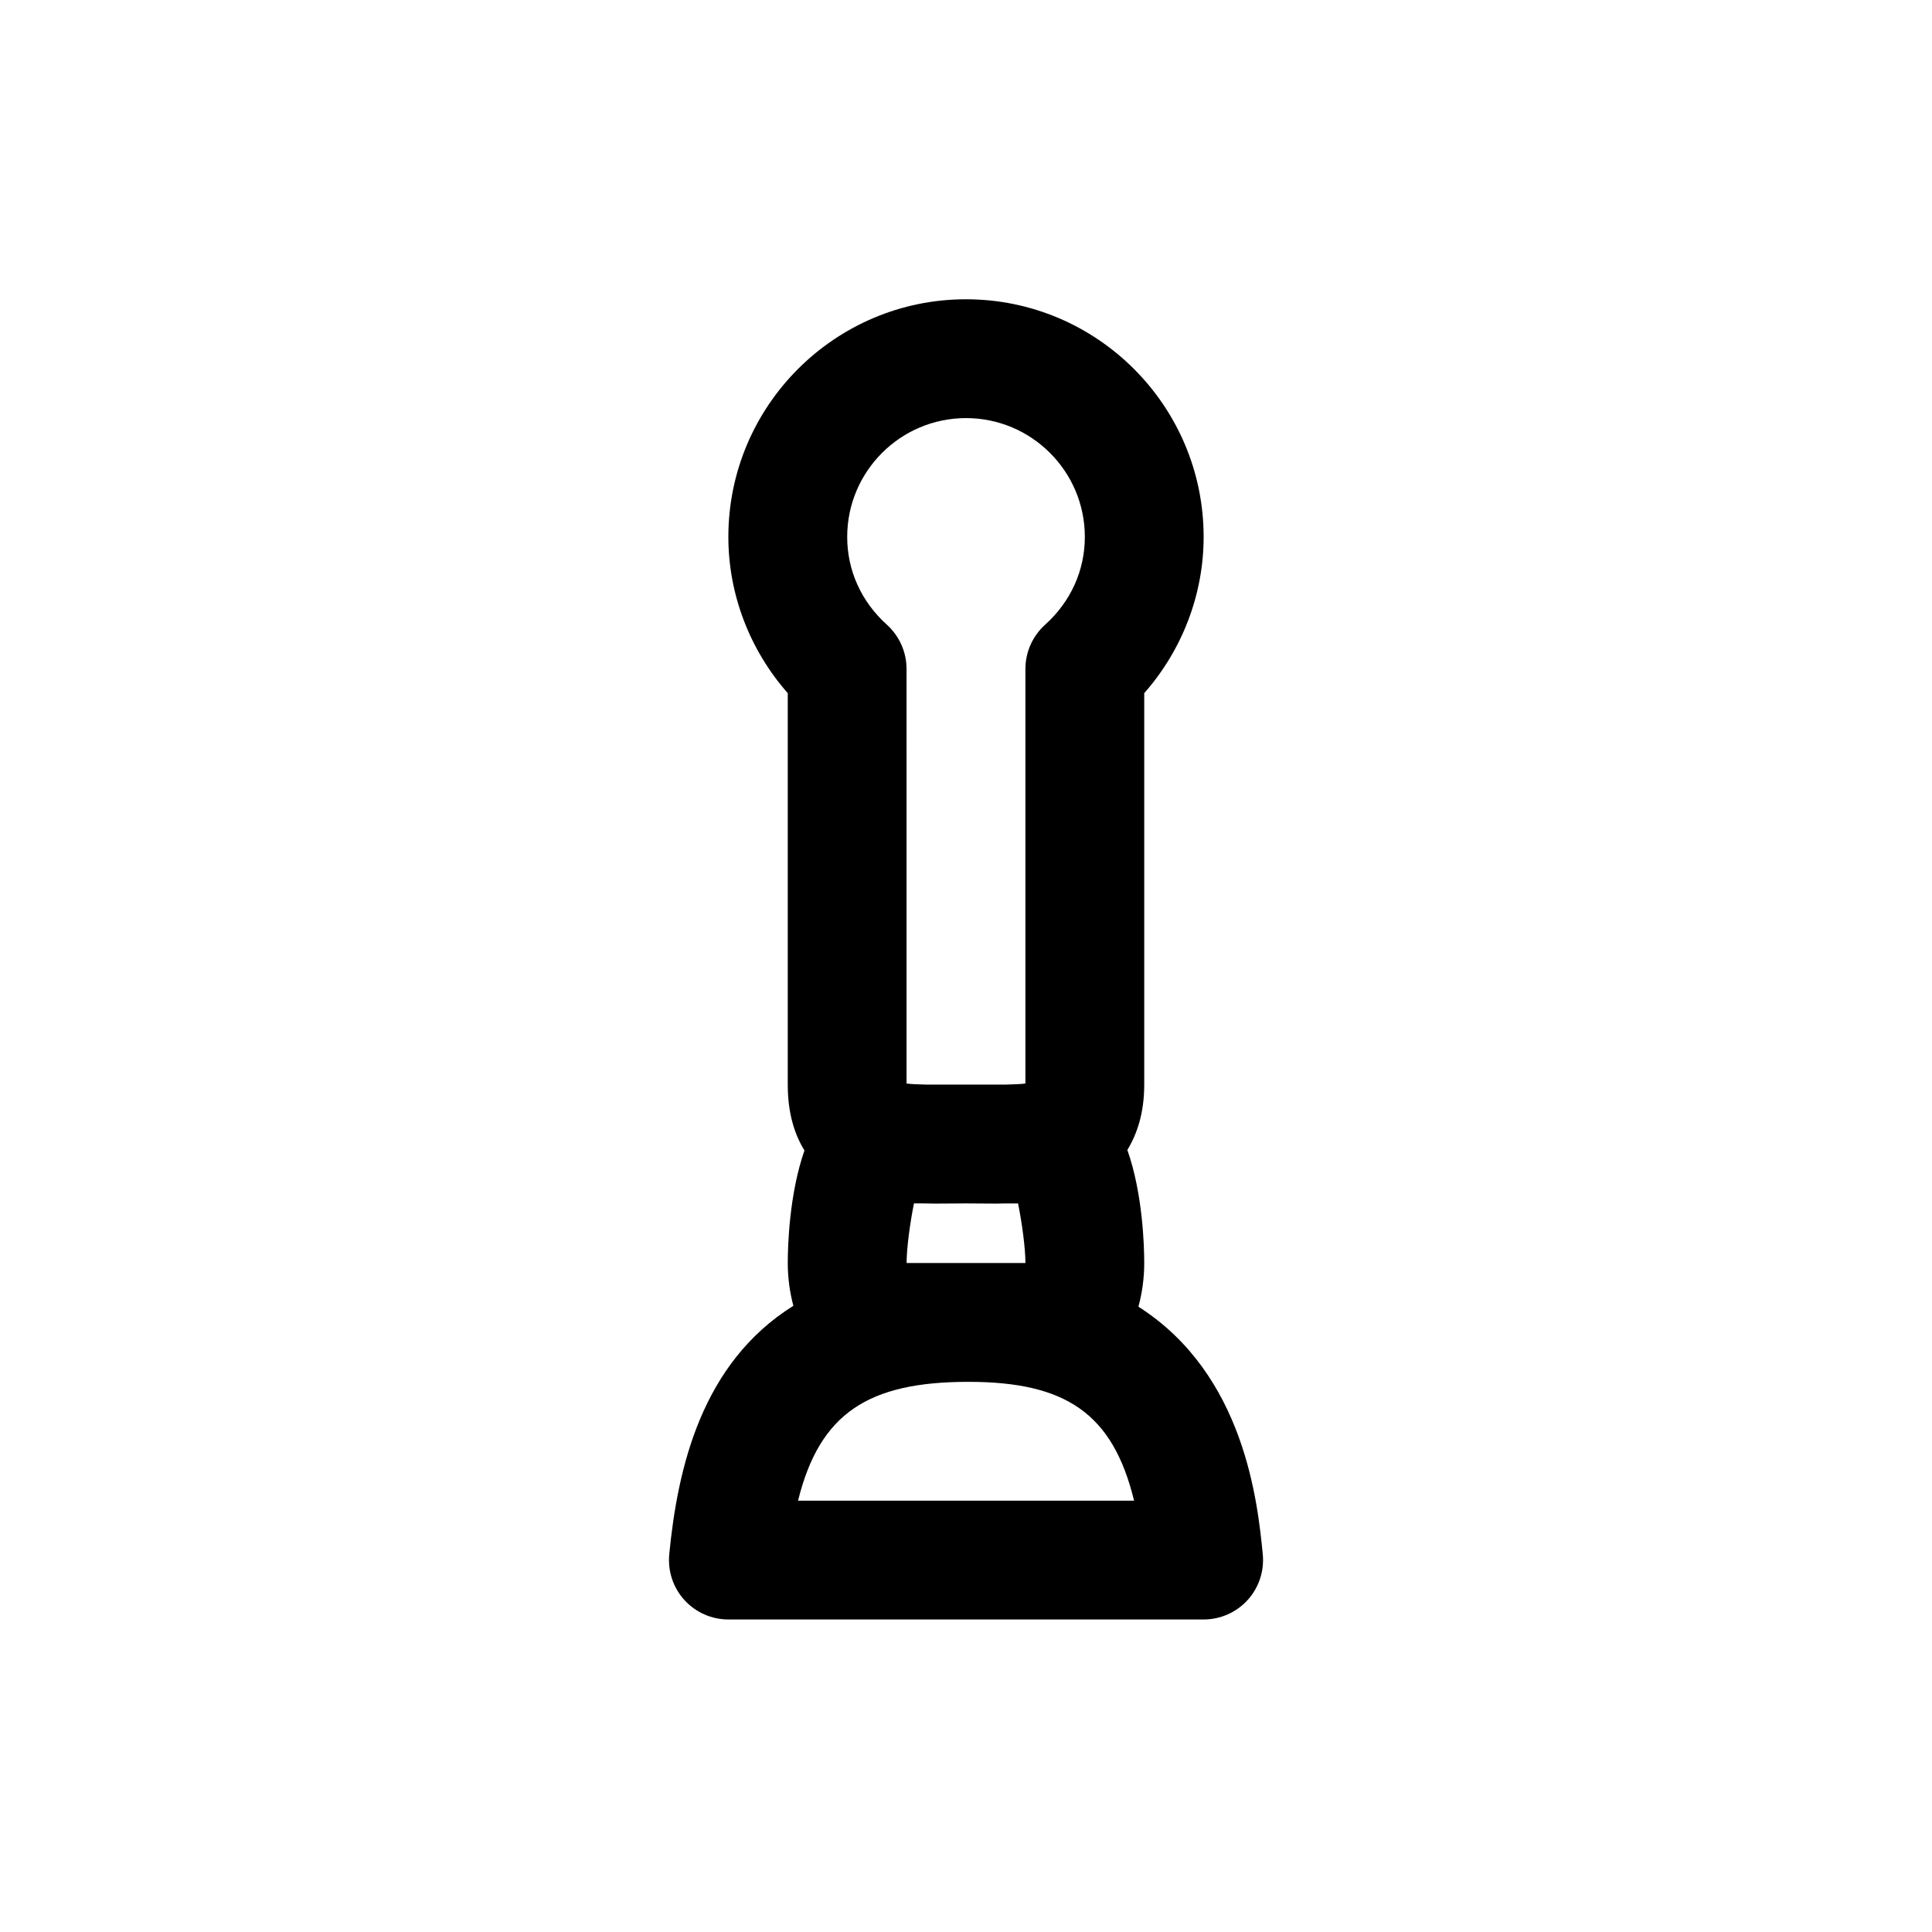<?xml version="1.0" encoding="UTF-8"?>
<!-- Uploaded to: SVG Find, www.svgrepo.com, Generator: SVG Find Mixer Tools -->
<svg fill="#000000" width="800px" height="800px" version="1.1" viewBox="144 144 512 512" xmlns="http://www.w3.org/2000/svg">
 <path d="m321.36 555.89c-0.426 4.426 1.008 8.832 4 12.121 2.992 3.293 7.227 5.168 11.668 5.168h125.95c4.441 0 8.676-1.875 11.668-5.164 2.977-3.289 4.426-7.684 4-12.121-1.355-13.762-4.816-47.688-32.953-65.605 0.957-3.543 1.539-7.402 1.539-11.574 0-4.359-0.363-18.324-4.473-29.961 2.566-4.219 4.473-9.777 4.473-17.32v-103.74c10.094-11.461 15.742-26.199 15.742-41.406 0-34.73-28.246-62.977-62.977-62.977-34.73 0-62.977 28.246-62.977 62.977 0 15.207 5.652 29.945 15.742 41.406v103.74c0 7.496 1.746 13.098 4.426 17.461-4.059 11.605-4.422 25.477-4.422 29.82 0 4.078 0.566 7.856 1.48 11.336-24.418 15.273-30.668 43.121-32.891 65.84zm34.133-14.199c5.731-23.191 18.641-31.488 45.121-31.488 25.742 0 38.289 8.297 43.926 31.488zm44.512-286.89c17.367 0 31.488 14.121 31.488 31.488 0 8.879-3.731 17.16-10.547 23.285-3.309 2.988-5.199 7.242-5.199 11.695v109.88c-1.117 0.141-2.992 0.234-5.367 0.285h-20.766c-2.363-0.047-4.25-0.141-5.367-0.285l-0.004-109.88c0-4.457-1.891-8.707-5.195-11.699-6.801-6.121-10.531-14.387-10.531-23.281 0-17.367 14.121-31.488 31.488-31.488zm-15.746 223.91c0-3.906 0.914-10.66 1.953-15.793h2.426c1.227 0.031 2.438 0.051 3.352 0.051l8.016-0.051 8.012 0.051c0.836 0 1.699-0.031 2.551-0.047h3.227c1.039 5.129 1.953 11.883 1.953 15.789z"/>
</svg>